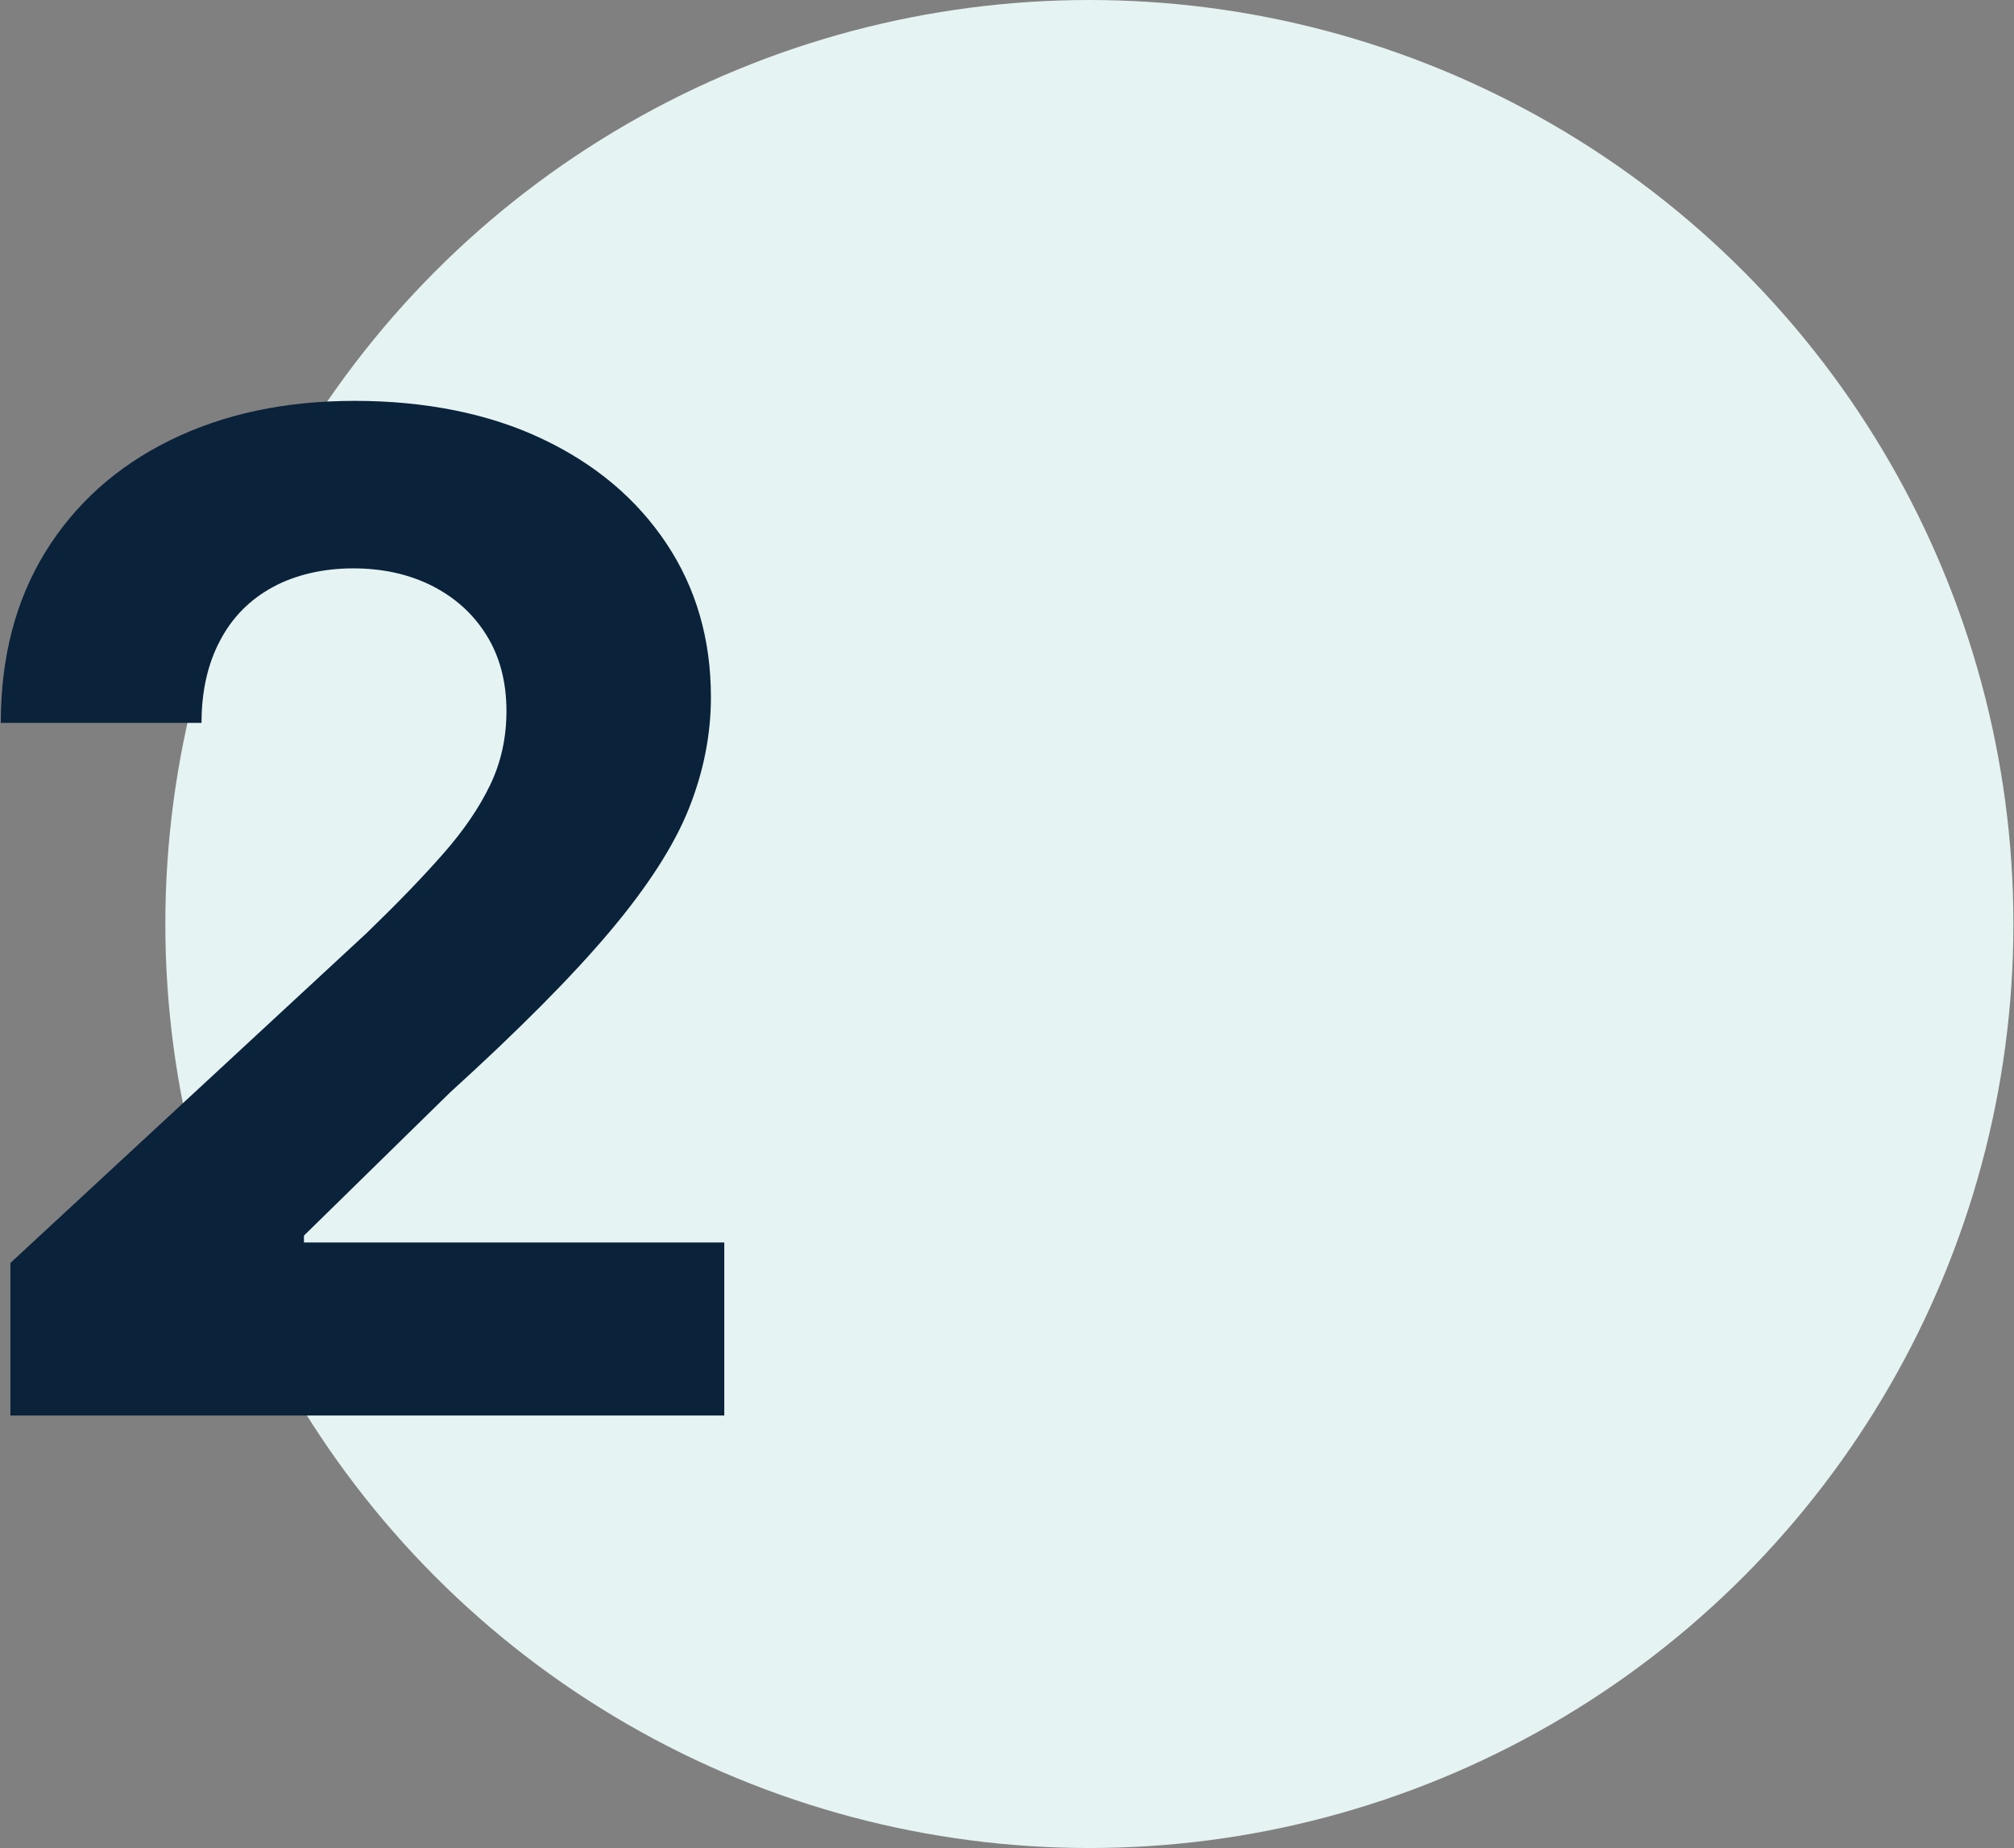 <?xml version="1.0" encoding="UTF-8"?> <svg xmlns="http://www.w3.org/2000/svg" id="Laag_1" data-name="Laag 1" viewBox="0 0 102.44 94"><rect x="0" y="0" width="102.44" height="94" fill="#808080" stroke="none"/><defs><style> .cls-1 { fill: #e5f3f2; } .cls-1, .cls-2 { stroke-width: 0px; } .cls-2 { fill: #0a223a; } .cls-3 { isolation: isolate; } </style></defs><circle id="Ellipse_49" data-name="Ellipse 49" class="cls-1" cx="55.41" cy="47" r="47"></circle><g id="_2" data-name=" 2" class="cls-3"><g class="cls-3"><path class="cls-2" d="M.53,72v-7.76l18.12-16.78c1.54-1.49,2.84-2.83,3.89-4.03,1.05-1.19,1.85-2.37,2.4-3.52.55-1.15.82-2.4.82-3.74,0-1.49-.34-2.78-1.02-3.87s-1.61-1.92-2.78-2.51c-1.18-.59-2.51-.88-4-.88s-2.92.32-4.08.95c-1.16.63-2.06,1.53-2.68,2.71-.63,1.18-.95,2.58-.95,4.2H.04c0-3.33.75-6.22,2.26-8.68,1.51-2.45,3.62-4.35,6.34-5.69,2.72-1.34,5.85-2.01,9.4-2.01s6.82.64,9.53,1.93c2.71,1.28,4.82,3.06,6.33,5.33,1.51,2.27,2.26,4.87,2.26,7.81,0,1.92-.38,3.82-1.13,5.69-.75,1.87-2.09,3.95-4.01,6.23-1.92,2.28-4.63,5.01-8.13,8.19l-7.43,7.28v.35h21.38v8.8H.53Z"></path></g></g></svg> 